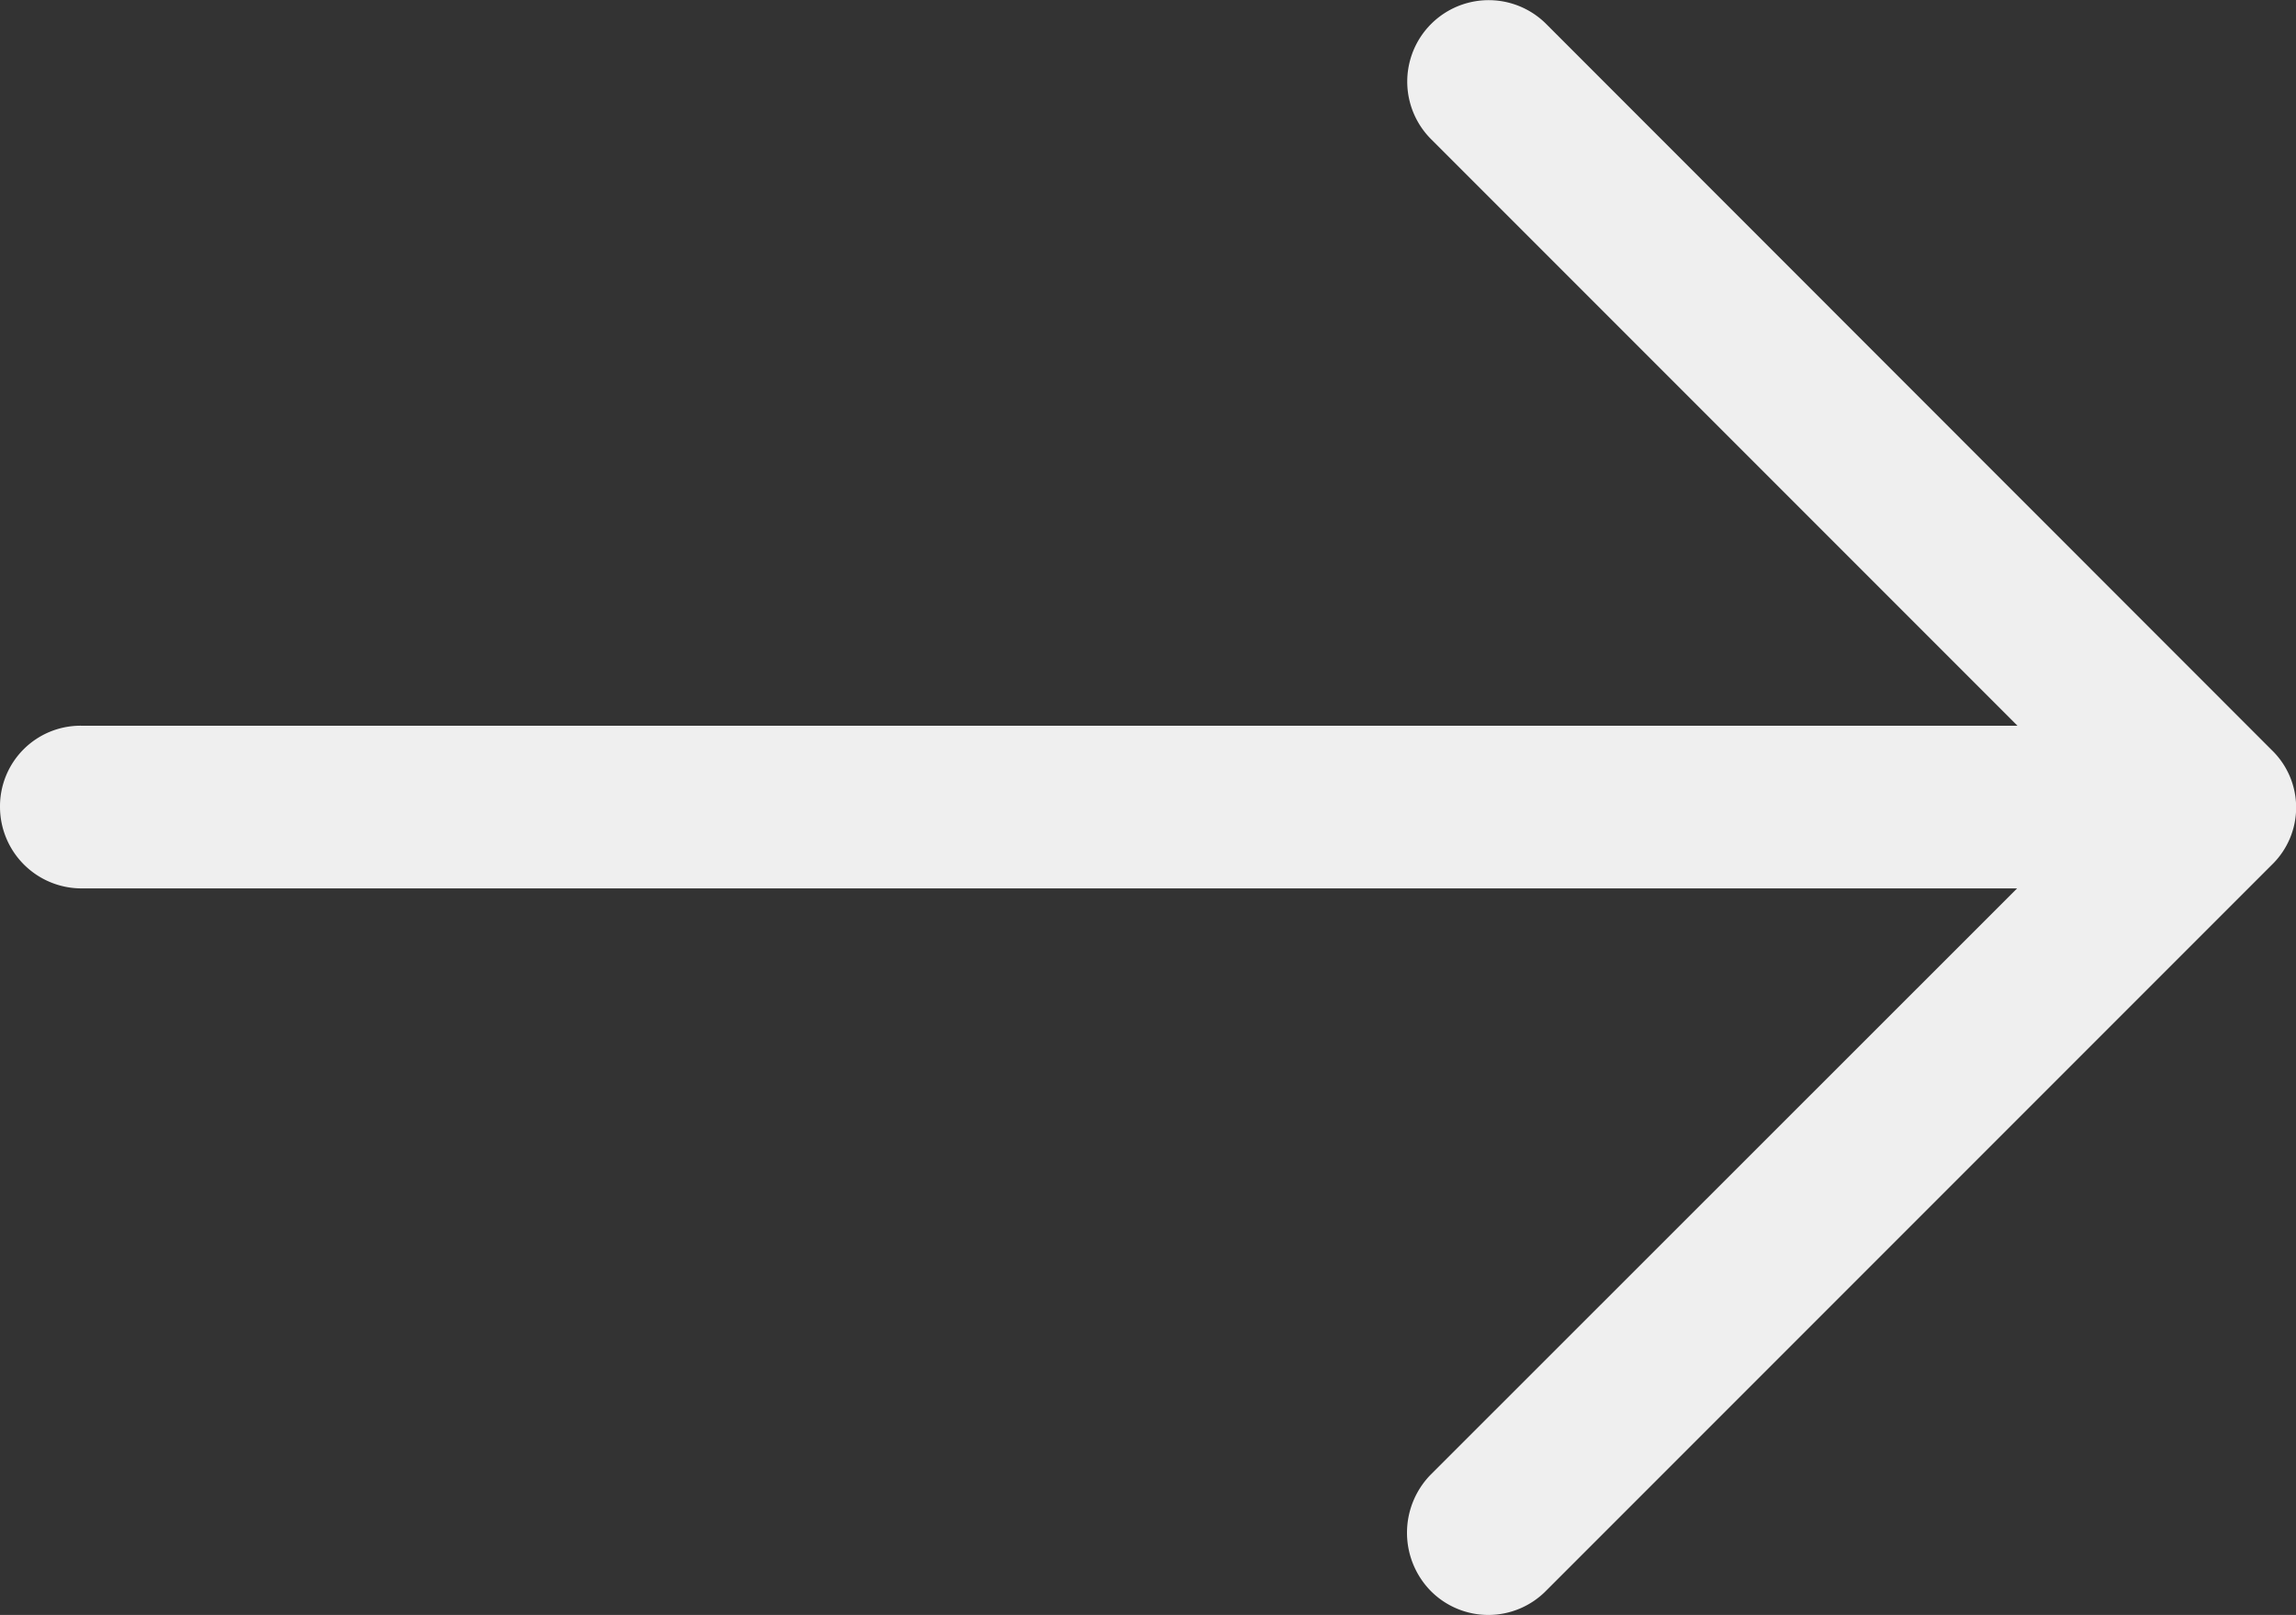 <svg xmlns="http://www.w3.org/2000/svg" width="13.51" height="9.5" viewBox="0 0 13.51 9.5">
  <rect x="0" y="0" width="13.51" height="9.5" fill="#333333" stroke="none"/>
  <path id="right-arrow_3_" data-name="right-arrow (3)" d="M9.1,4.817a.479.479,0,0,0-.681.674l3.452,3.452H.477A.474.474,0,0,0,0,9.42.48.48,0,0,0,.477,9.9H11.869L8.417,13.35a.489.489,0,0,0,0,.681.477.477,0,0,0,.681,0l4.27-4.27a.469.469,0,0,0,0-.674Z" transform="translate(0 -4.674)" fill="#efefef"/>
</svg>
